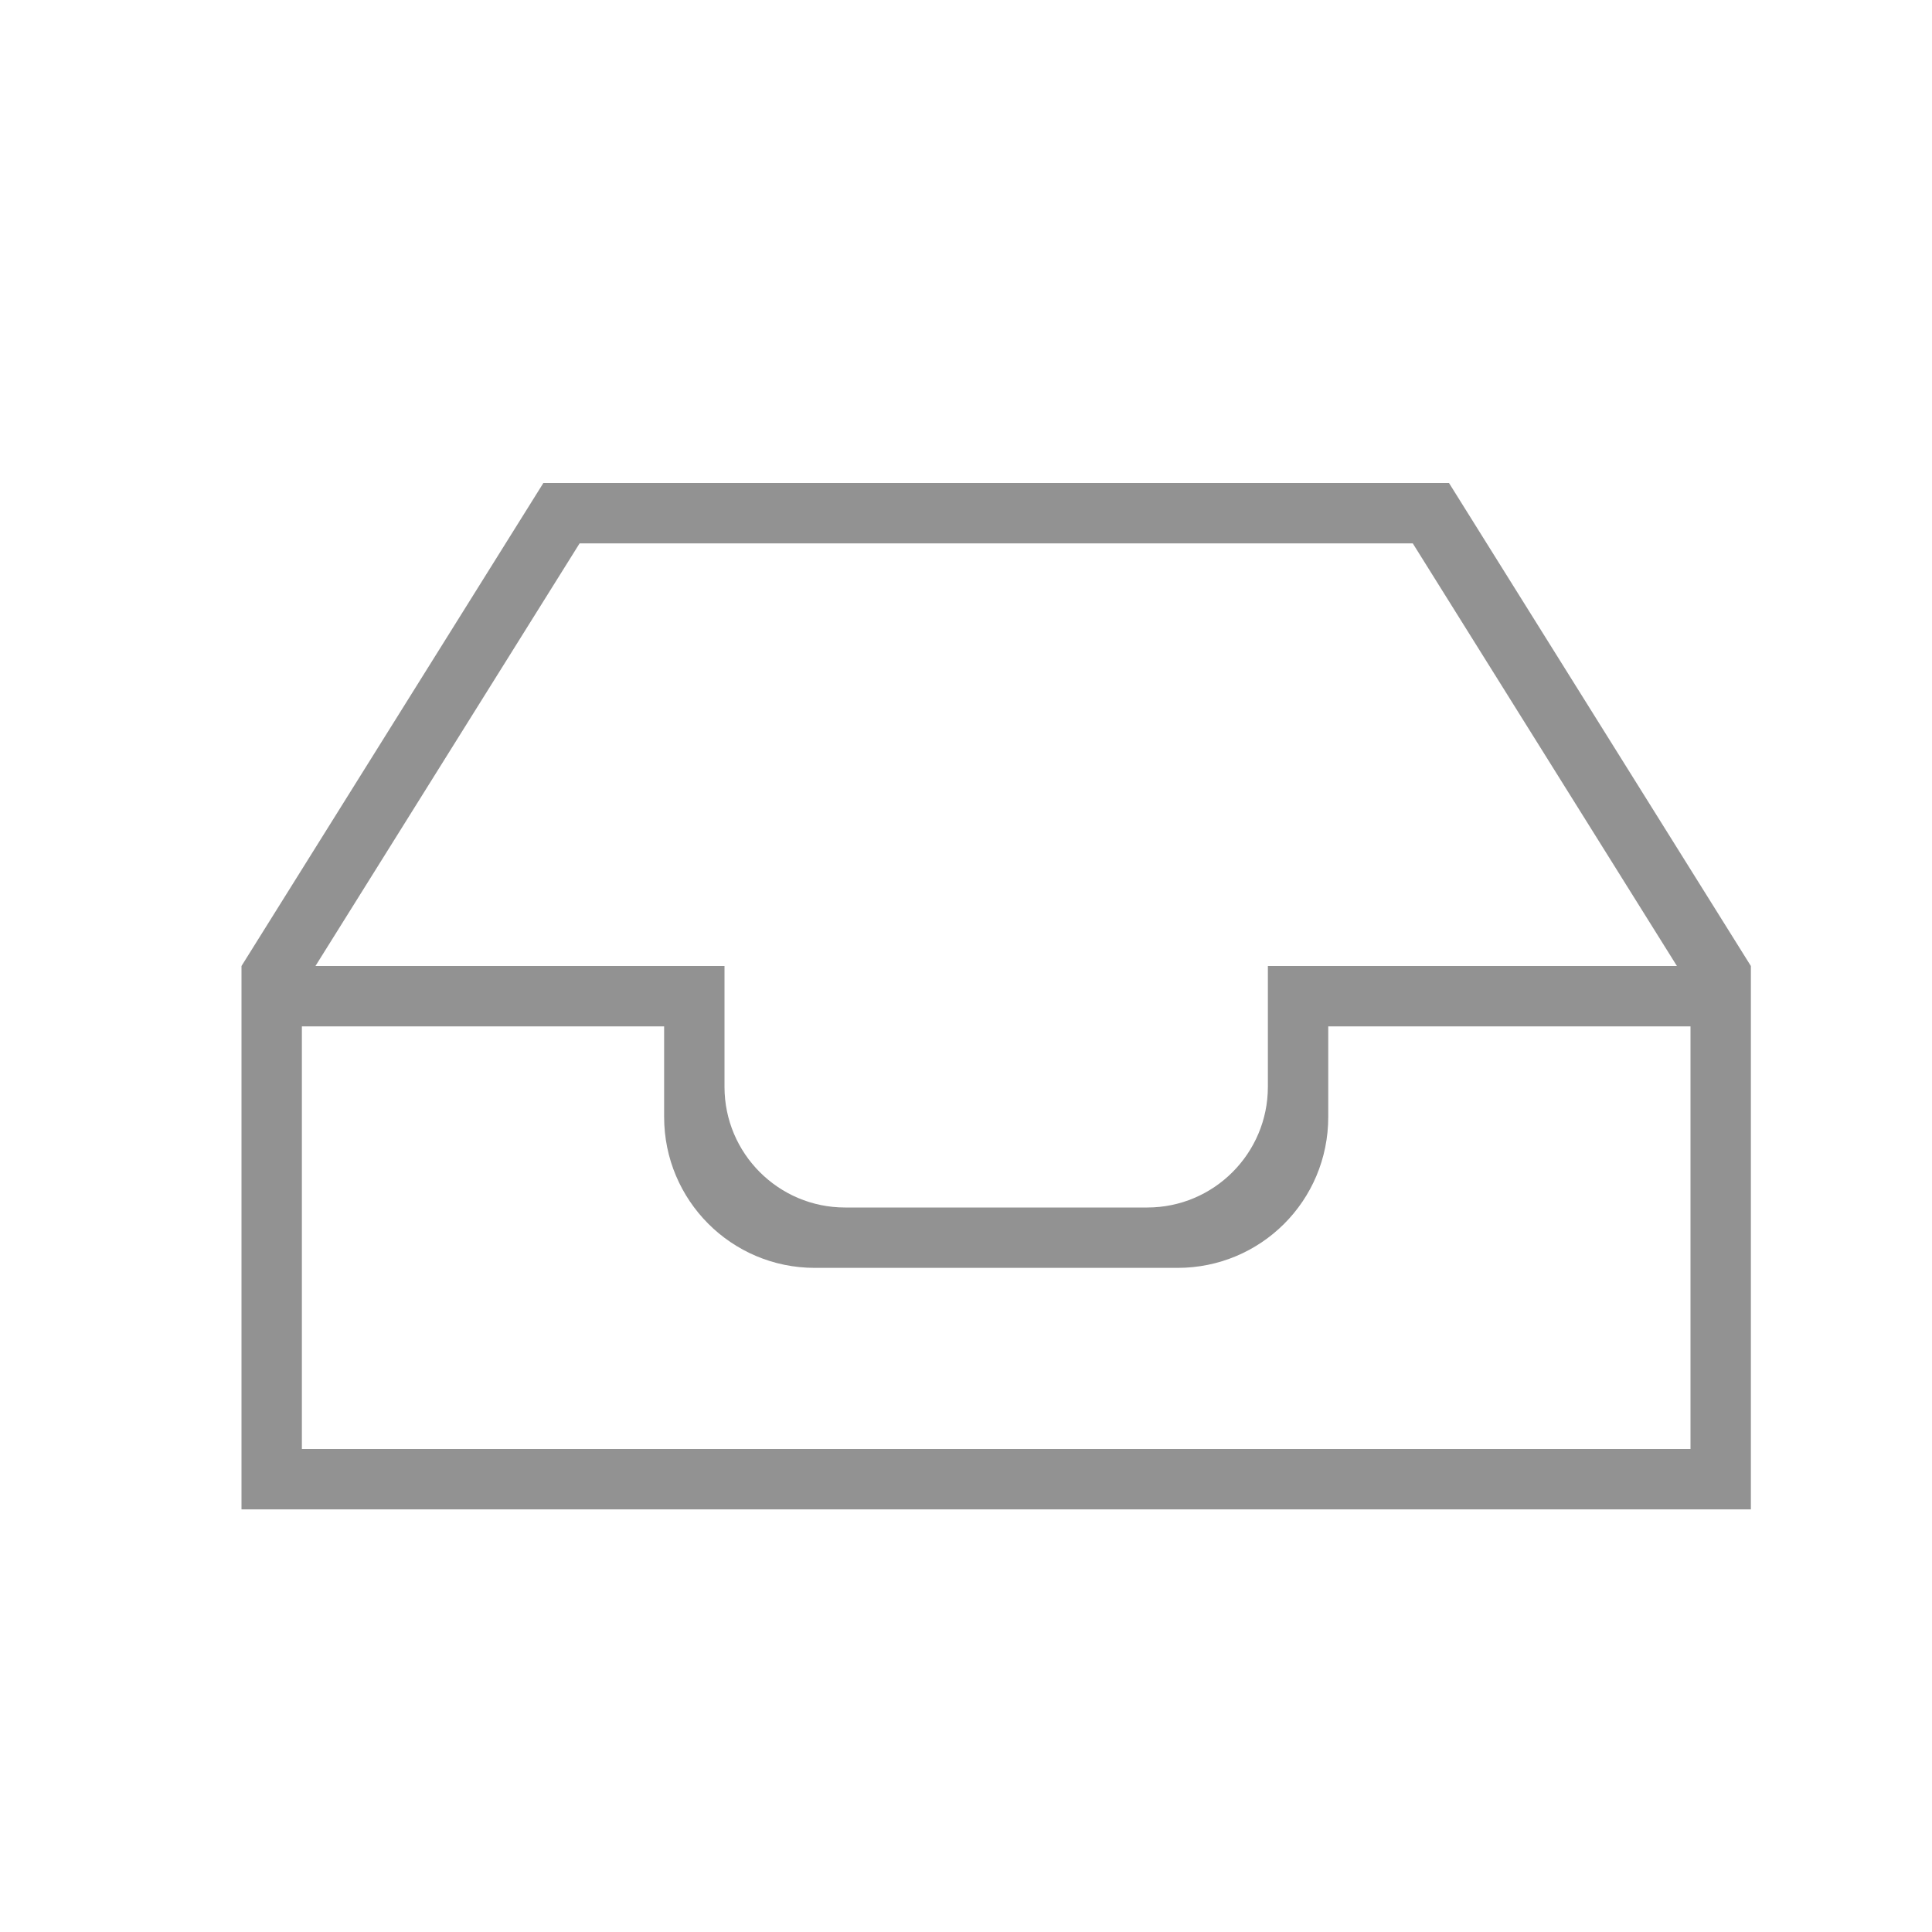 <?xml version="1.0" ?><svg height="32px" version="1.1" viewBox="0 0 32 32" width="32px" xmlns="http://www.w3.org/2000/svg" xmlns:sketch="http://www.bohemiancoding.com/sketch/ns" xmlns:xlink="http://www.w3.org/1999/xlink"><title/><desc/><defs/><g fill="none" fill-rule="evenodd" id="Page-1" stroke="none" stroke-width="1"><g fill="#929292" id="icon-88-inbox"><path d="M21,16 L27.775,16 L23.4,9 L9.6,9 L5.225,16 L12,16 L12,18.002 C12,19.106 12.896,20 13.997,20 L19.003,20 C20.106,20 21,19.102 21,18.002 L21,16 L21,16 Z M22,17 L28,17 L28,24 L5,24 L5,17 L11,17 L11,18.5 C11,19.881 12.115,21 13.496,21 L19.504,21 C20.882,21 22,19.89 22,18.5 L22,17 L22,17 L22,17 Z M4,16.5 L4,16 L9,8 L24,8 L29,16 L29,16.5 L29,25 L4,25 L4,16.5 L4,16.5 Z" id="inbox"/></g></g></svg>